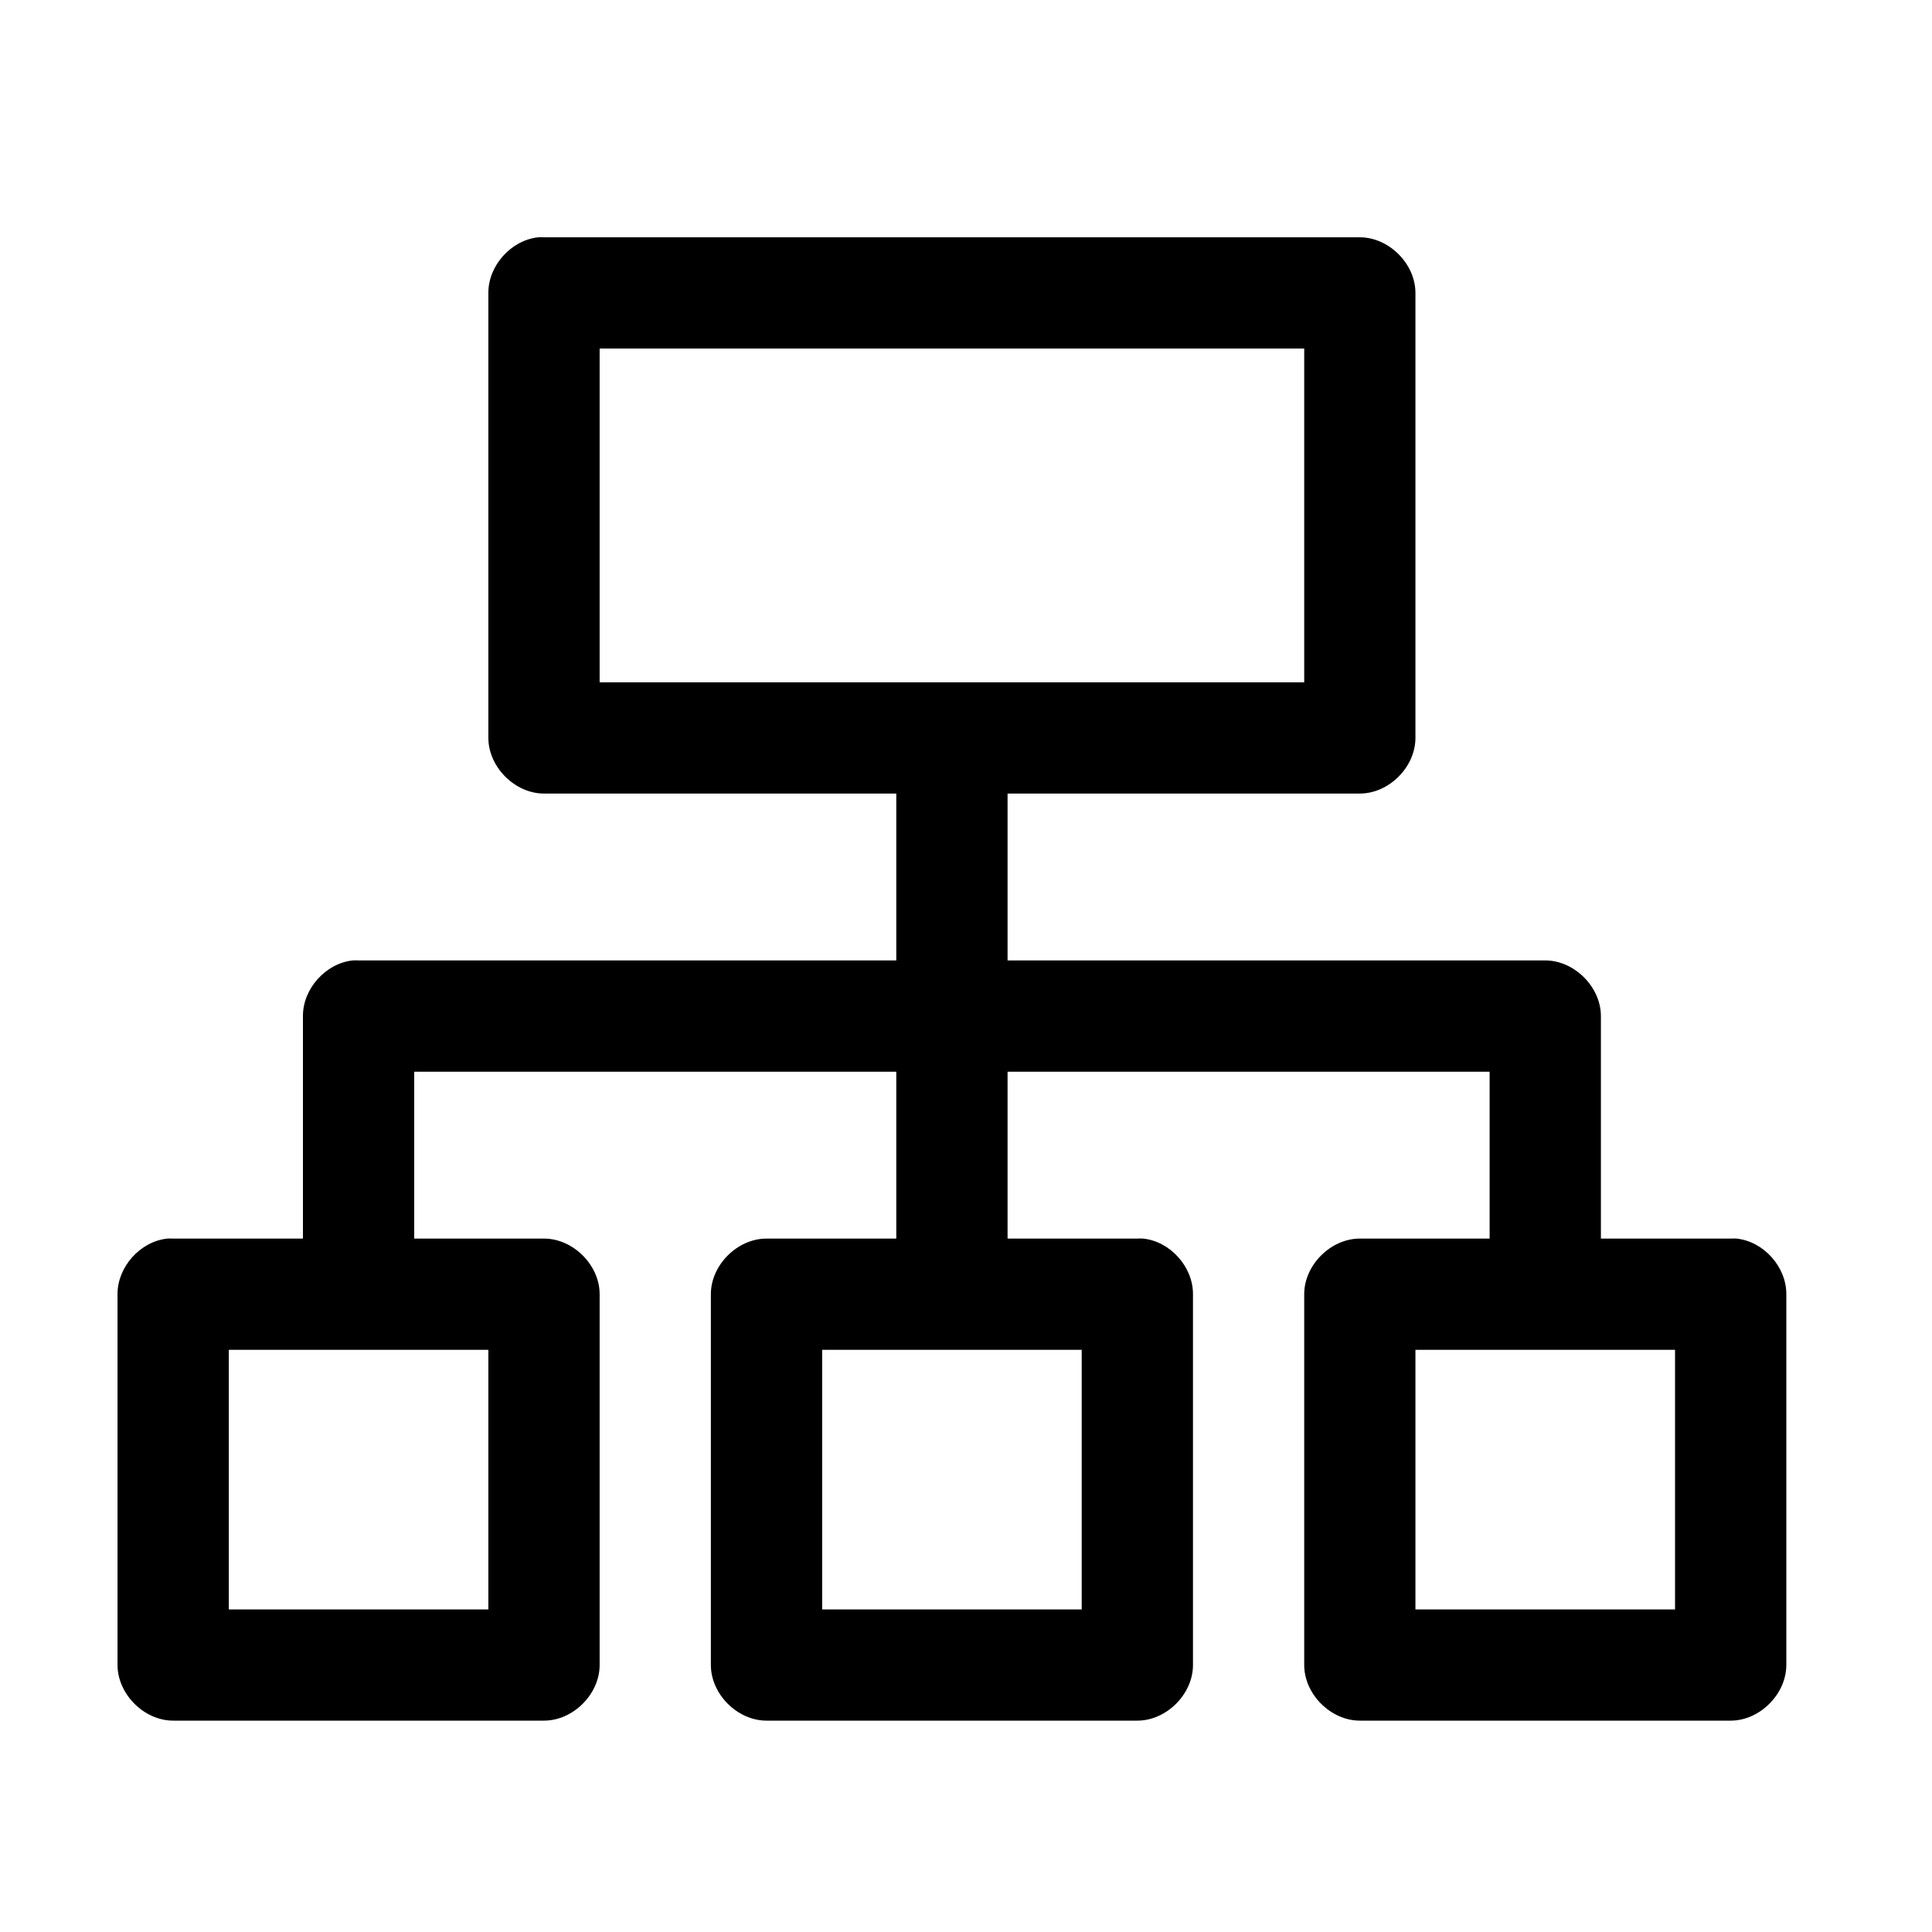 <svg width="35" height="35" viewBox="0 0 35 35" fill="none" xmlns="http://www.w3.org/2000/svg">
<path fill-rule="evenodd" clip-rule="evenodd" d="M9.75 4.299C9.259 4.351 8.845 4.812 8.847 5.307V13.368C8.848 13.896 9.328 14.376 9.855 14.376H16.237V17.399H6.496C6.461 17.397 6.426 17.397 6.391 17.399C5.9 17.451 5.486 17.912 5.488 18.407V22.438H3.137C3.102 22.436 3.067 22.436 3.032 22.438C2.541 22.489 2.127 22.951 2.129 23.445V30.163C2.13 30.691 2.61 31.171 3.137 31.171H9.855C10.383 31.171 10.863 30.691 10.863 30.163V23.445C10.863 22.918 10.383 22.438 9.855 22.438H7.504V19.415H16.237V22.438H13.886C13.358 22.438 12.878 22.918 12.878 23.445V30.163C12.878 30.691 13.358 31.171 13.886 31.171H20.604C21.132 31.171 21.612 30.691 21.612 30.163V23.445C21.614 22.951 21.201 22.489 20.709 22.438C20.674 22.436 20.639 22.436 20.604 22.438H18.253V19.415H26.986V22.438H24.635C24.107 22.438 23.627 22.918 23.627 23.445V30.163C23.627 30.691 24.107 31.171 24.635 31.171H31.353C31.88 31.171 32.36 30.691 32.361 30.163V23.445C32.363 22.951 31.95 22.489 31.458 22.438C31.423 22.436 31.388 22.436 31.353 22.438H29.002V18.407C29.001 17.879 28.521 17.399 27.994 17.399H18.253V14.376H24.635C25.162 14.376 25.642 13.896 25.642 13.368V5.307C25.642 4.779 25.162 4.299 24.635 4.299H9.855C9.82 4.297 9.785 4.297 9.75 4.299ZM10.863 6.314H23.627V12.361H10.863V6.314ZM4.145 24.453H8.847V29.156H4.145V24.453ZM14.894 24.453H19.596V29.156H14.894V24.453ZM25.642 24.453H30.345V29.156H25.642V24.453Z" fill="black"/>
</svg>
